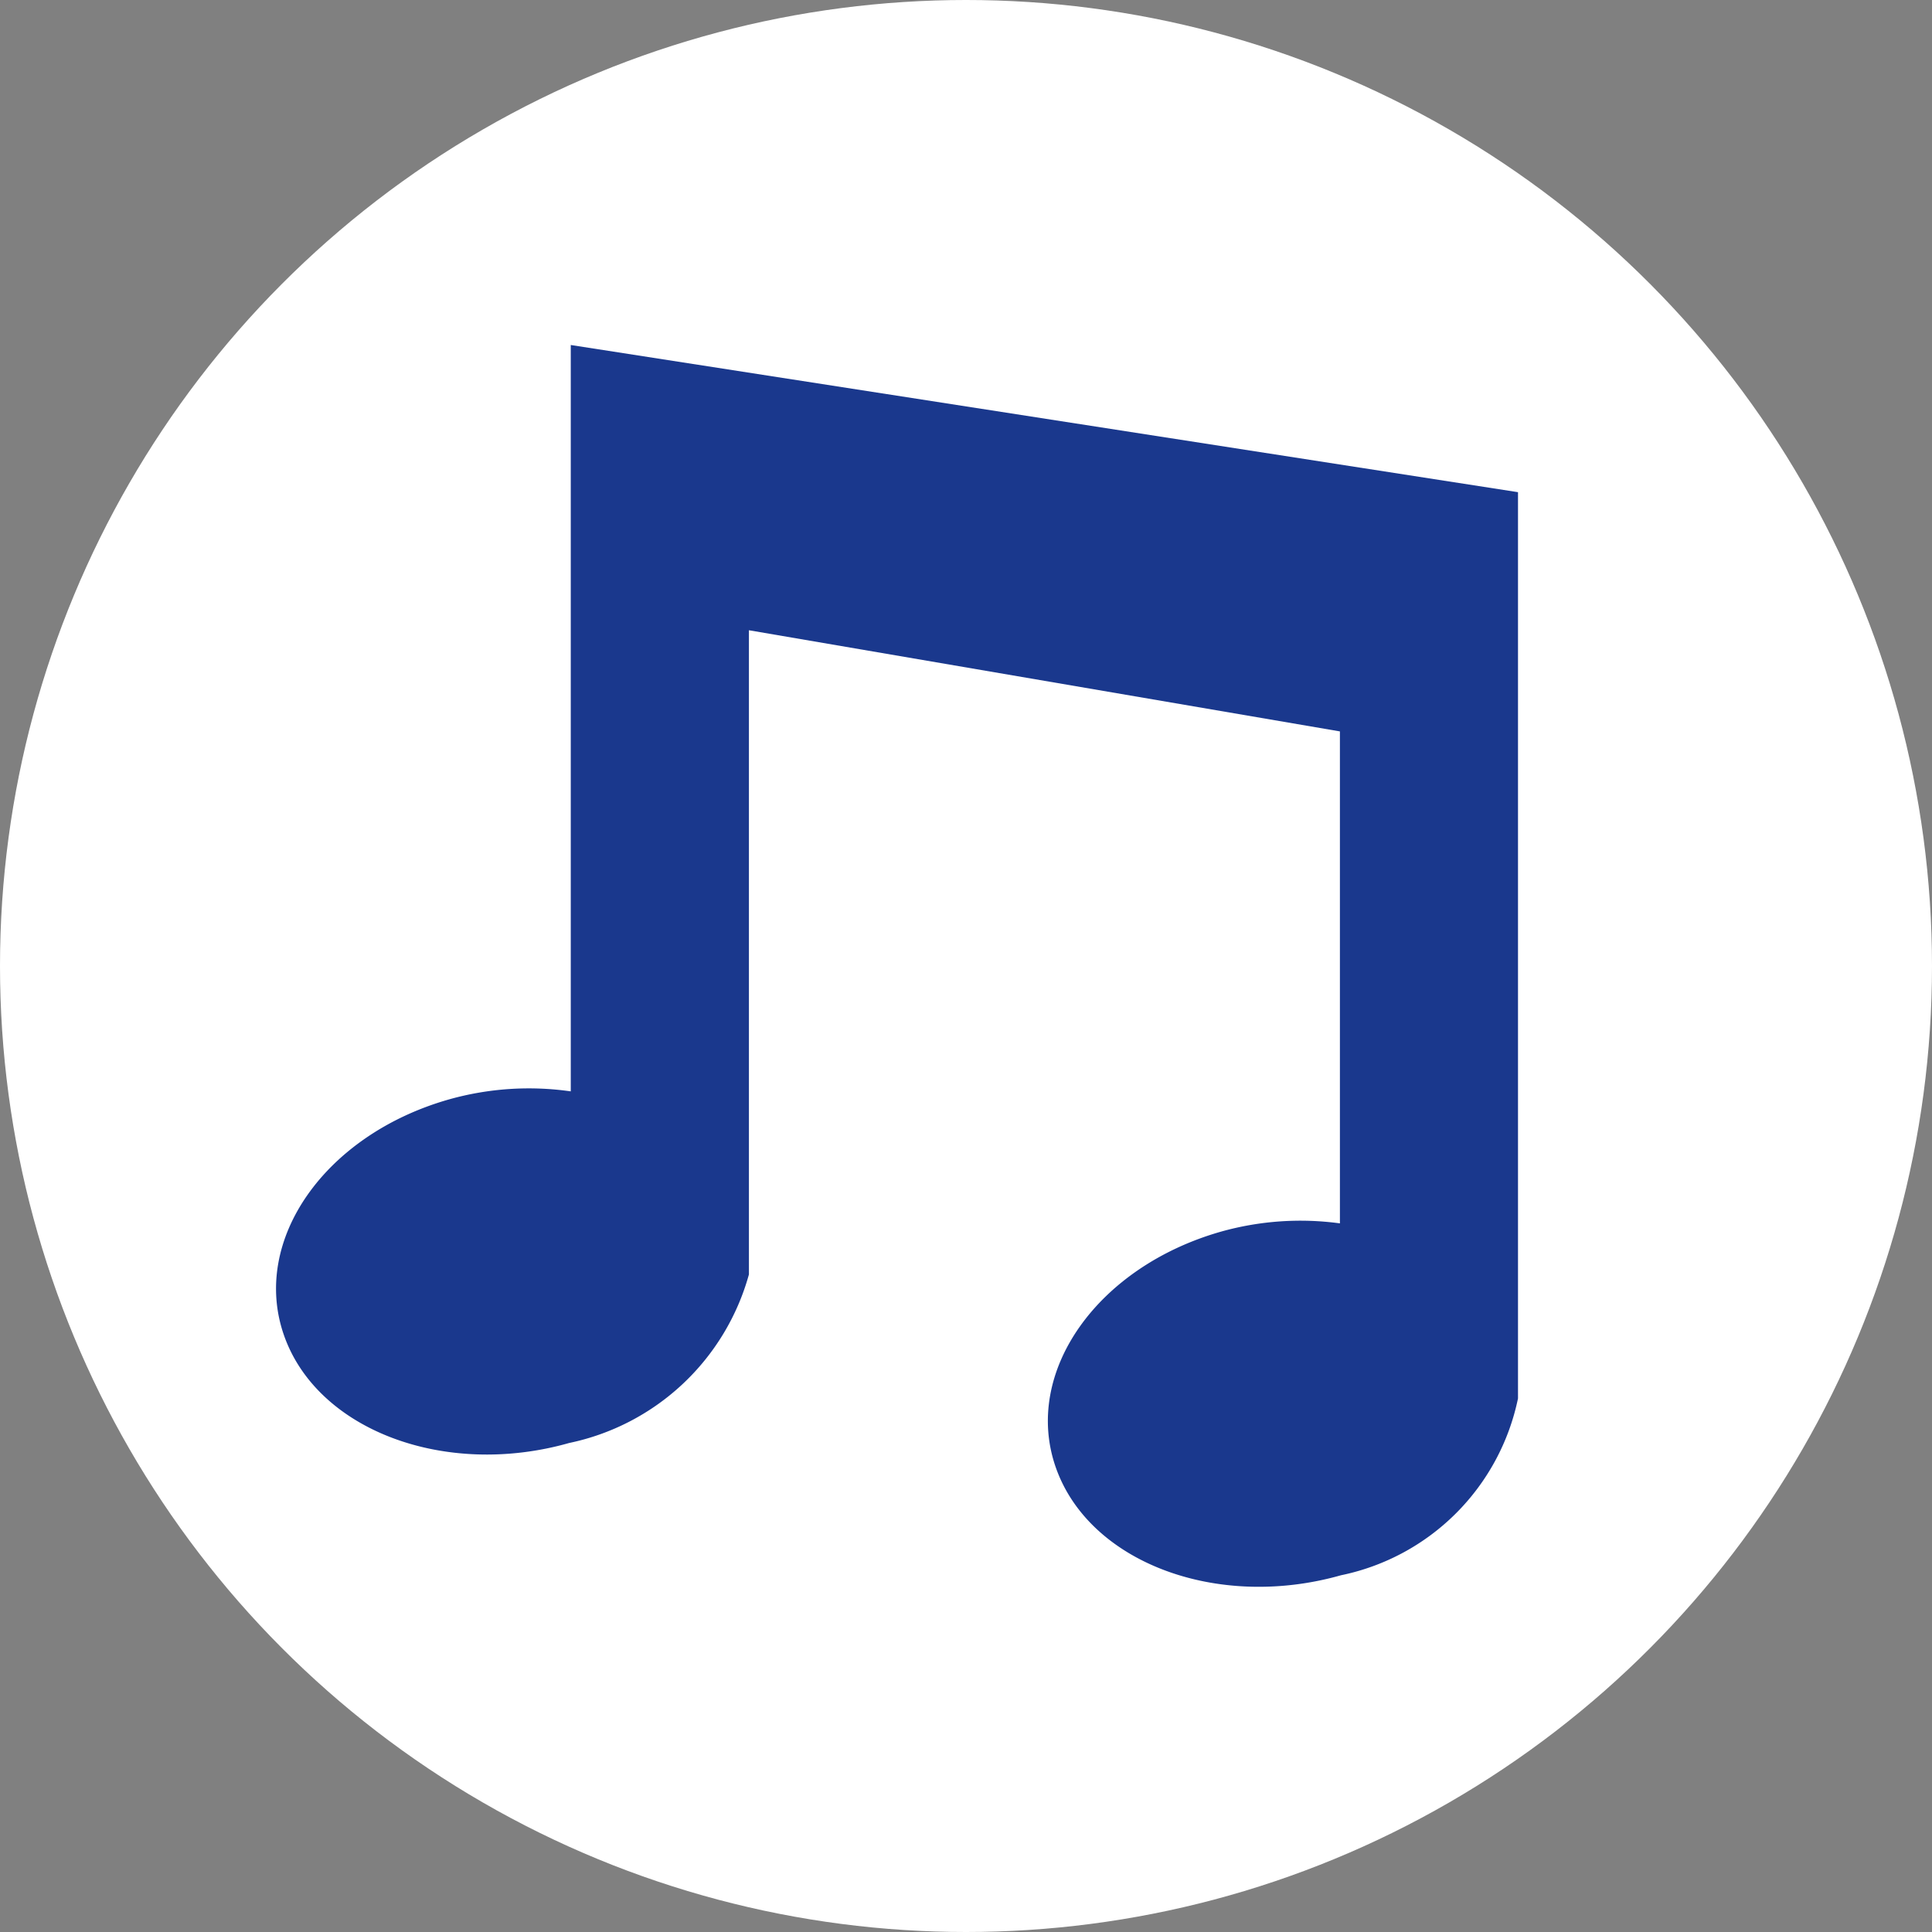 <svg xmlns="http://www.w3.org/2000/svg" width="28" height="28" viewBox="0 0 28 28">
  <rect x="0" y="0" width="28" height="28" fill="#808080" stroke="none"/>
  <g id="グループ_1" data-name="グループ 1" transform="translate(-71 -1)">
    <g id="icon_tennis" transform="translate(71 1)">
      <circle id="bg" cx="14" cy="14" r="14" fill="#fff"/>
    </g>
    <path id="パス_1" data-name="パス 1" d="M29.463,0V10.817a4.273,4.273,0,0,0-1.763.116c-1.8.511-2.874,2.041-2.394,3.417s2.331,2.074,4.133,1.563a3.429,3.429,0,0,0,2.606-2.443V4.134L40.61,5.6v7.13a4.252,4.252,0,0,0-1.724.12c-1.8.513-2.874,2.042-2.394,3.416s2.33,2.075,4.133,1.564a3.3,3.3,0,0,0,2.566-2.563V2.133Z" transform="translate(49.809 6)" fill="#1a388d"/>
  </g>
</svg>
